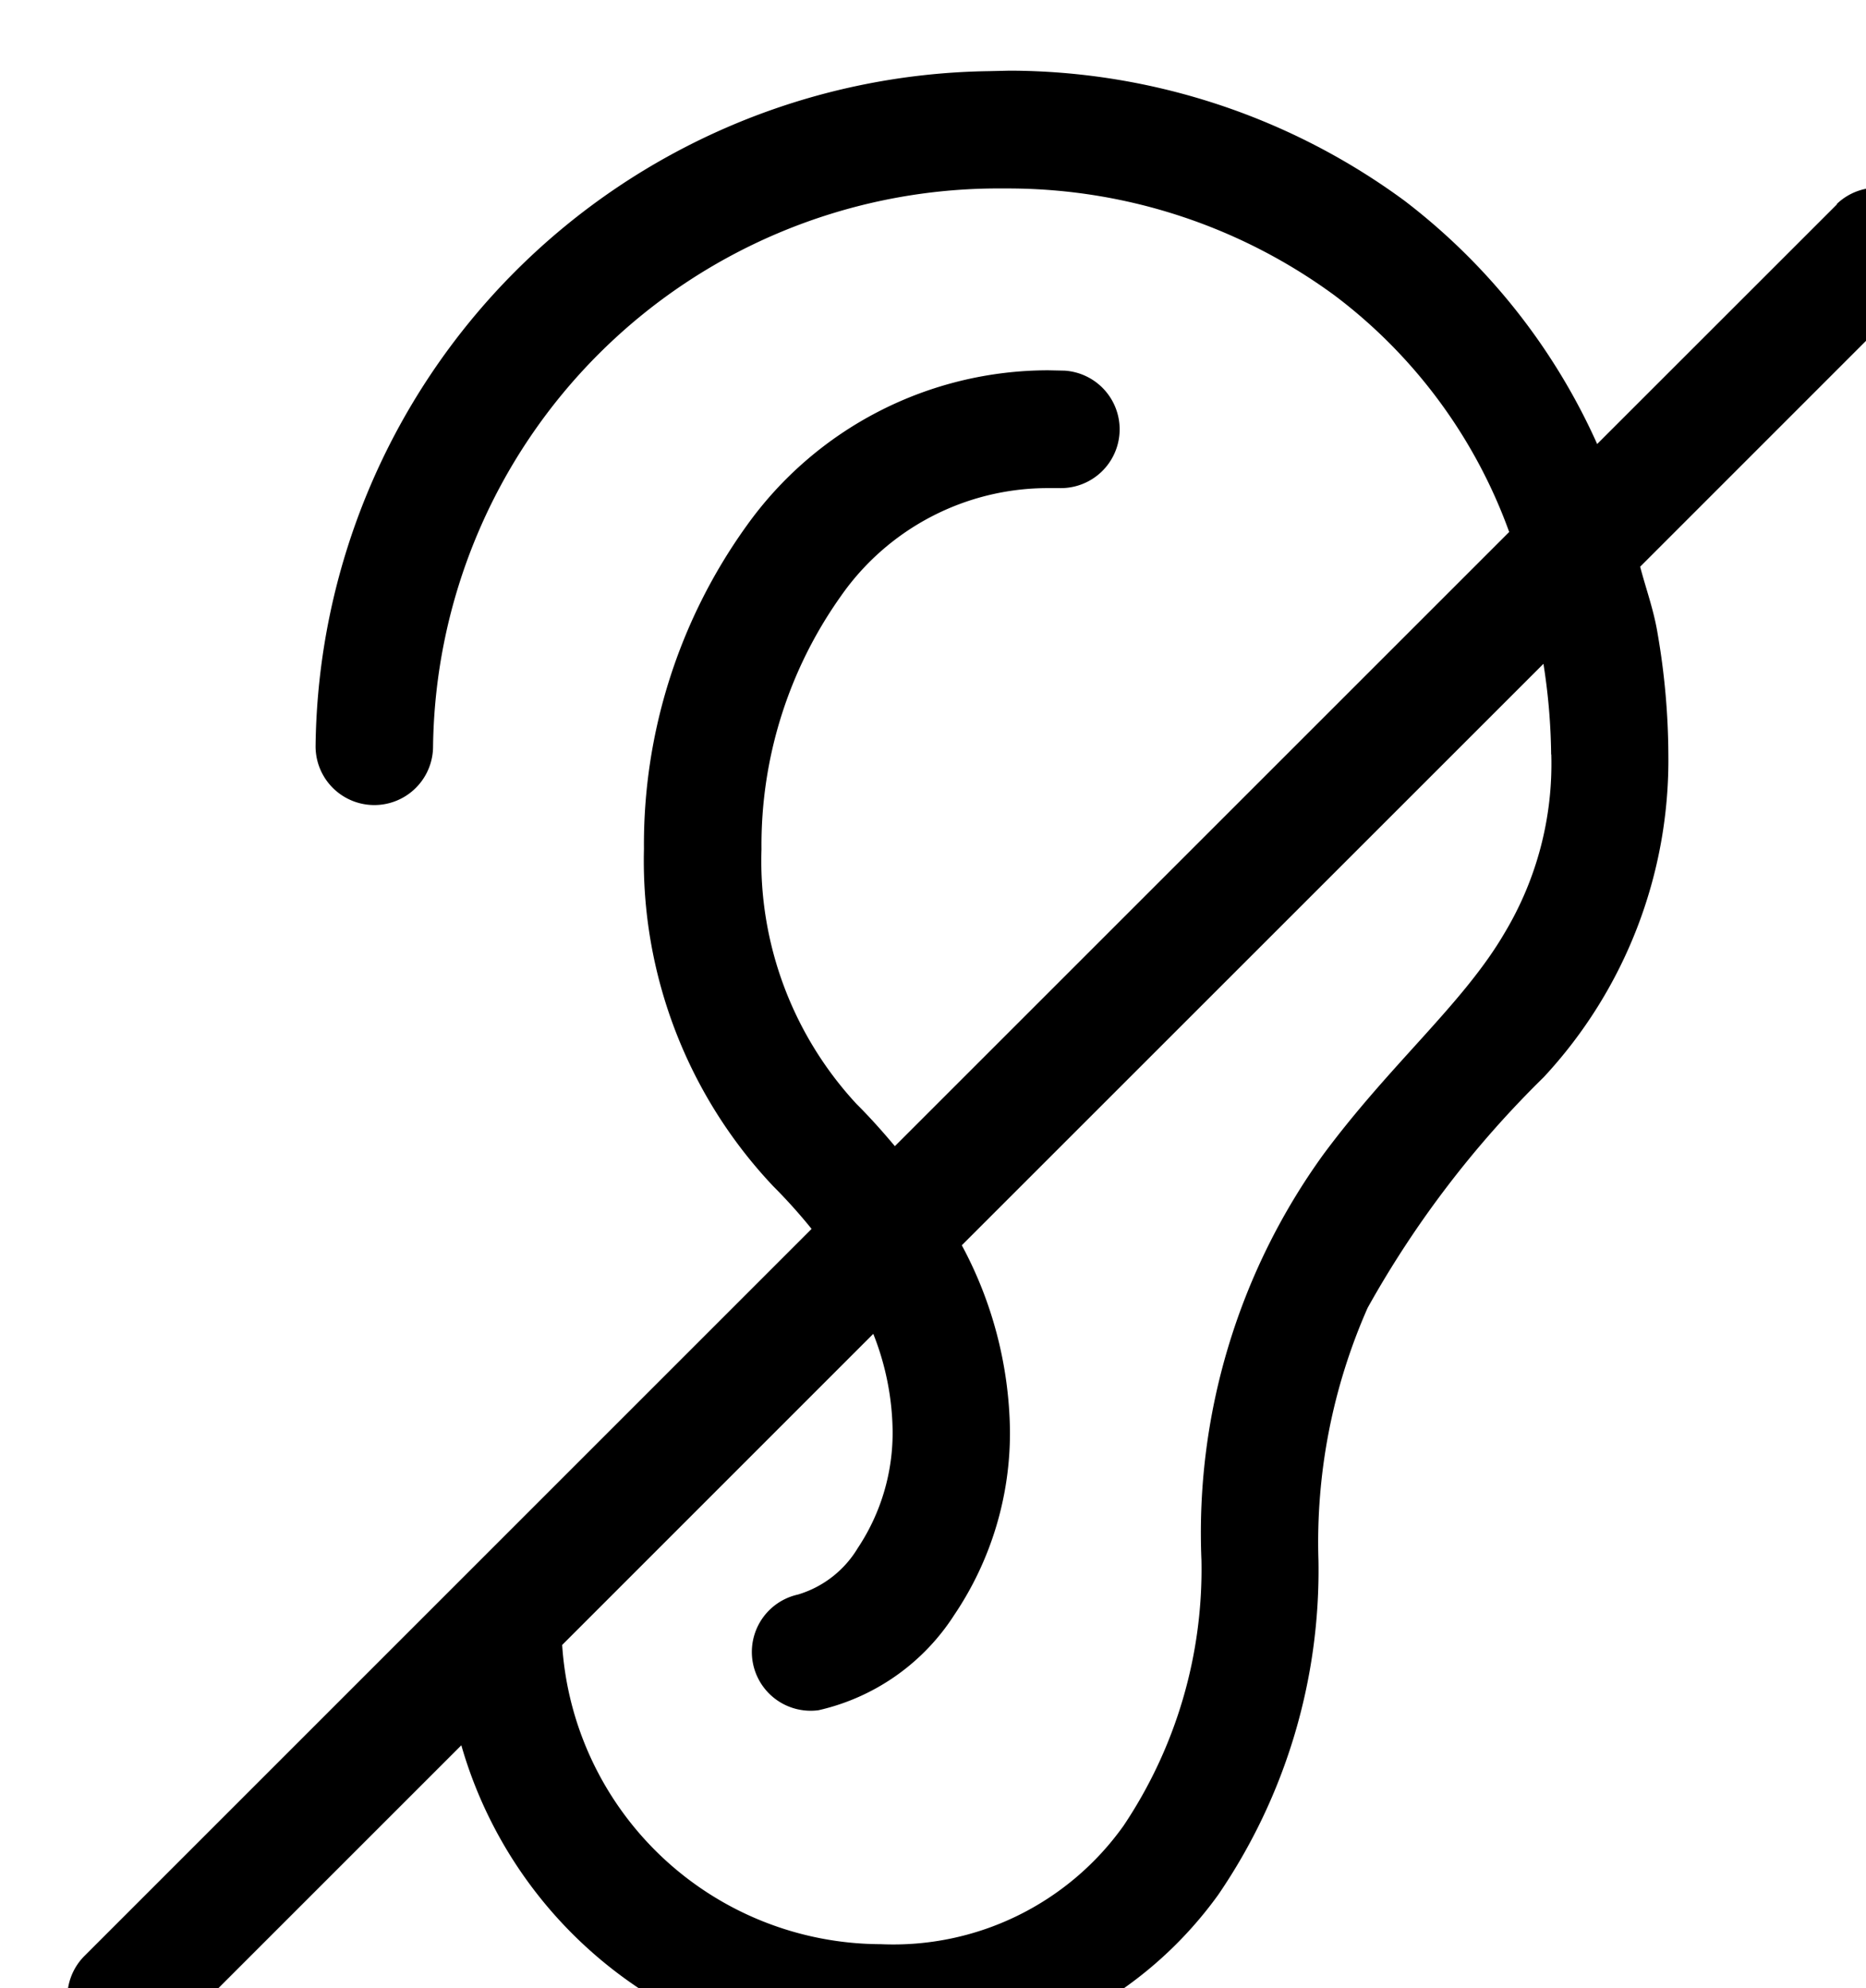 <?xml version="1.0" encoding="UTF-8" standalone="no"?>
<!-- Created with Inkscape (http://www.inkscape.org/) -->

<svg
   xmlns:dc="http://purl.org/dc/elements/1.1/"
   xmlns:cc="http://creativecommons.org/ns#"
   xmlns:rdf="http://www.w3.org/1999/02/22-rdf-syntax-ns#"
   xmlns:svg="http://www.w3.org/2000/svg"
   xmlns="http://www.w3.org/2000/svg"
   xmlns:sodipodi="http://sodipodi.sourceforge.net/DTD/sodipodi-0.dtd"
   xmlns:inkscape="http://www.inkscape.org/namespaces/inkscape"
   width="7.189mm"
   height="7.661mm"
   viewBox="0 0 7.189 7.661"
   version="1.1"
   id="svg8"
   sodipodi:docname="sourd.svg"
   inkscape:version="0.92.4 (5da689c313, 2019-01-14)">
  <defs
     id="defs2">
    <clipPath
       id="clip-path">
      <rect
         style="fill:none"
         y="0"
         x="0"
         height="1000"
         width="1000"
         data-name="Rectangle 5"
         id="Rectangle_5" />
    </clipPath>
  </defs>
  <sodipodi:namedview
     id="base"
     pagecolor="#ffffff"
     bordercolor="#666666"
     borderopacity="1.0"
     inkscape:pageopacity="0.0"
     inkscape:pageshadow="2"
     inkscape:zoom="5.6"
     inkscape:cx="84.159788"
     inkscape:cy="-49.907179"
     inkscape:document-units="mm"
     inkscape:current-layer="Groupe_3"
     showgrid="false"
     inkscape:window-width="1920"
     inkscape:window-height="1001"
     inkscape:window-x="4791"
     inkscape:window-y="402"
     inkscape:window-maximized="1"
     fit-margin-top="0"
     fit-margin-left="0"
     fit-margin-right="0"
     fit-margin-bottom="0" />
  <g
     inkscape:label="Calque 1"
     inkscape:groupmode="layer"
     id="layer1"
     transform="translate(49.964,-86.793)">
    <g
       transform="matrix(0.265,0,0,0.265,-214.268,-86.171)"
       clip-path="url(#clip-path)"
       data-name="Groupe 3"
       id="Groupe_3">
      <path
         inkscape:connector-curvature="0"
         d="m 642.568,663.665 a 4.78,4.78 0 0 1 -0.675,2.589 c -0.6,1.032 -1.655,1.9 -2.639,3.228 a 9.394,9.394 0 0 0 -1.772,5.9 6.7,6.7 0 0 1 -1.132,3.86 4.107,4.107 0 0 1 -3.532,1.723 4.654,4.654 0 0 1 -4.63,-4.351 l 4.523,-4.524 a 3.951,3.951 0 0 1 0.281,1.395 3.024,3.024 0 0 1 -0.507,1.721 1.524,1.524 0 0 1 -0.869,0.675 0.855,0.855 0 0 0 0.3,1.682 3.181,3.181 0 0 0 1.972,-1.385 4.733,4.733 0 0 0 0.81,-2.693 5.847,5.847 0 0 0 -0.7,-2.683 l 8.456,-8.455 a 9.01,9.01 0 0 1 0.112,1.318 m 4.156,-8 -3.487,3.486 a 9.162,9.162 0 0 0 -2.8,-3.537 9.722,9.722 0 0 0 -5.742,-1.892 l -0.3,0.007 a 9.929,9.929 0 0 0 -9.79,9.818 0.854,0.854 0 0 0 1.708,0 8.221,8.221 0 0 1 8.141,-8.112 v 0 h 0.241 a 8.024,8.024 0 0 1 4.723,1.554 7.49,7.49 0 0 1 2.54,3.441 l -8.931,8.931 c -0.174,-0.207 -0.356,-0.413 -0.56,-0.616 a 5.2,5.2 0 0 1 -1.379,-3.7 6.251,6.251 0 0 1 1.151,-3.678 3.669,3.669 0 0 1 3.019,-1.575 h 0.16 a 0.855,0.855 0 0 0 0.076,-1.708 l -0.236,-0.005 a 5.39,5.39 0 0 0 -4.386,2.26 7.937,7.937 0 0 0 -1.493,4.7 6.894,6.894 0 0 0 1.881,4.906 7.861,7.861 0 0 1 0.556,0.619 l -10.57,10.571 a 0.854,0.854 0 0 0 1.208,1.208 l 4.27,-4.27 a 6.349,6.349 0 0 0 6.09,4.6 5.841,5.841 0 0 0 4.916,-2.429 8.361,8.361 0 0 0 1.455,-4.863 8.436,8.436 0 0 1 0.715,-3.669 14.767,14.767 0 0 1 2.56,-3.354 6.774,6.774 0 0 0 1.812,-4.694 10.542,10.542 0 0 0 -0.156,-1.756 c -0.057,-0.348 -0.169,-0.648 -0.254,-0.973 l 4.065,-4.066 a 0.854,0.854 0 0 0 -1.207,-1.208"
         data-name="Tracé 6"
         id="Tracé_6" />
    </g>
  </g>
</svg>

